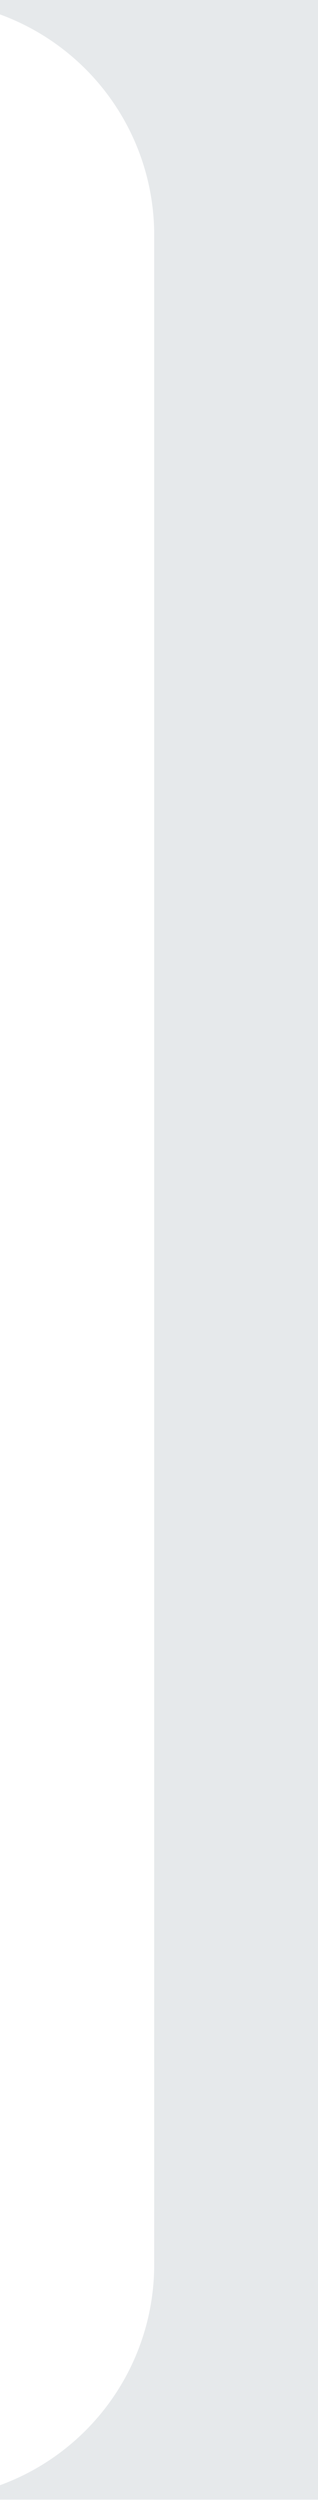 <svg xmlns="http://www.w3.org/2000/svg" viewBox="0 0 86 676.1"><defs><style>.cls-1{fill:#e6e9eb;}</style></defs><g id="레이어_2" data-name="레이어 2"><g id="레이어_1-2" data-name="레이어 1"><path class="cls-1" d="M86,0H0V3.9A63.52,63.52,0,0,1,41.7,63.4V77.9H86Z"/><path class="cls-1" d="M86,676H0v-3.9a63.52,63.52,0,0,0,41.7-59.5V598.1H86V676Z"/><rect class="cls-1" x="41.7" width="44.3" height="676"/></g></g></svg>